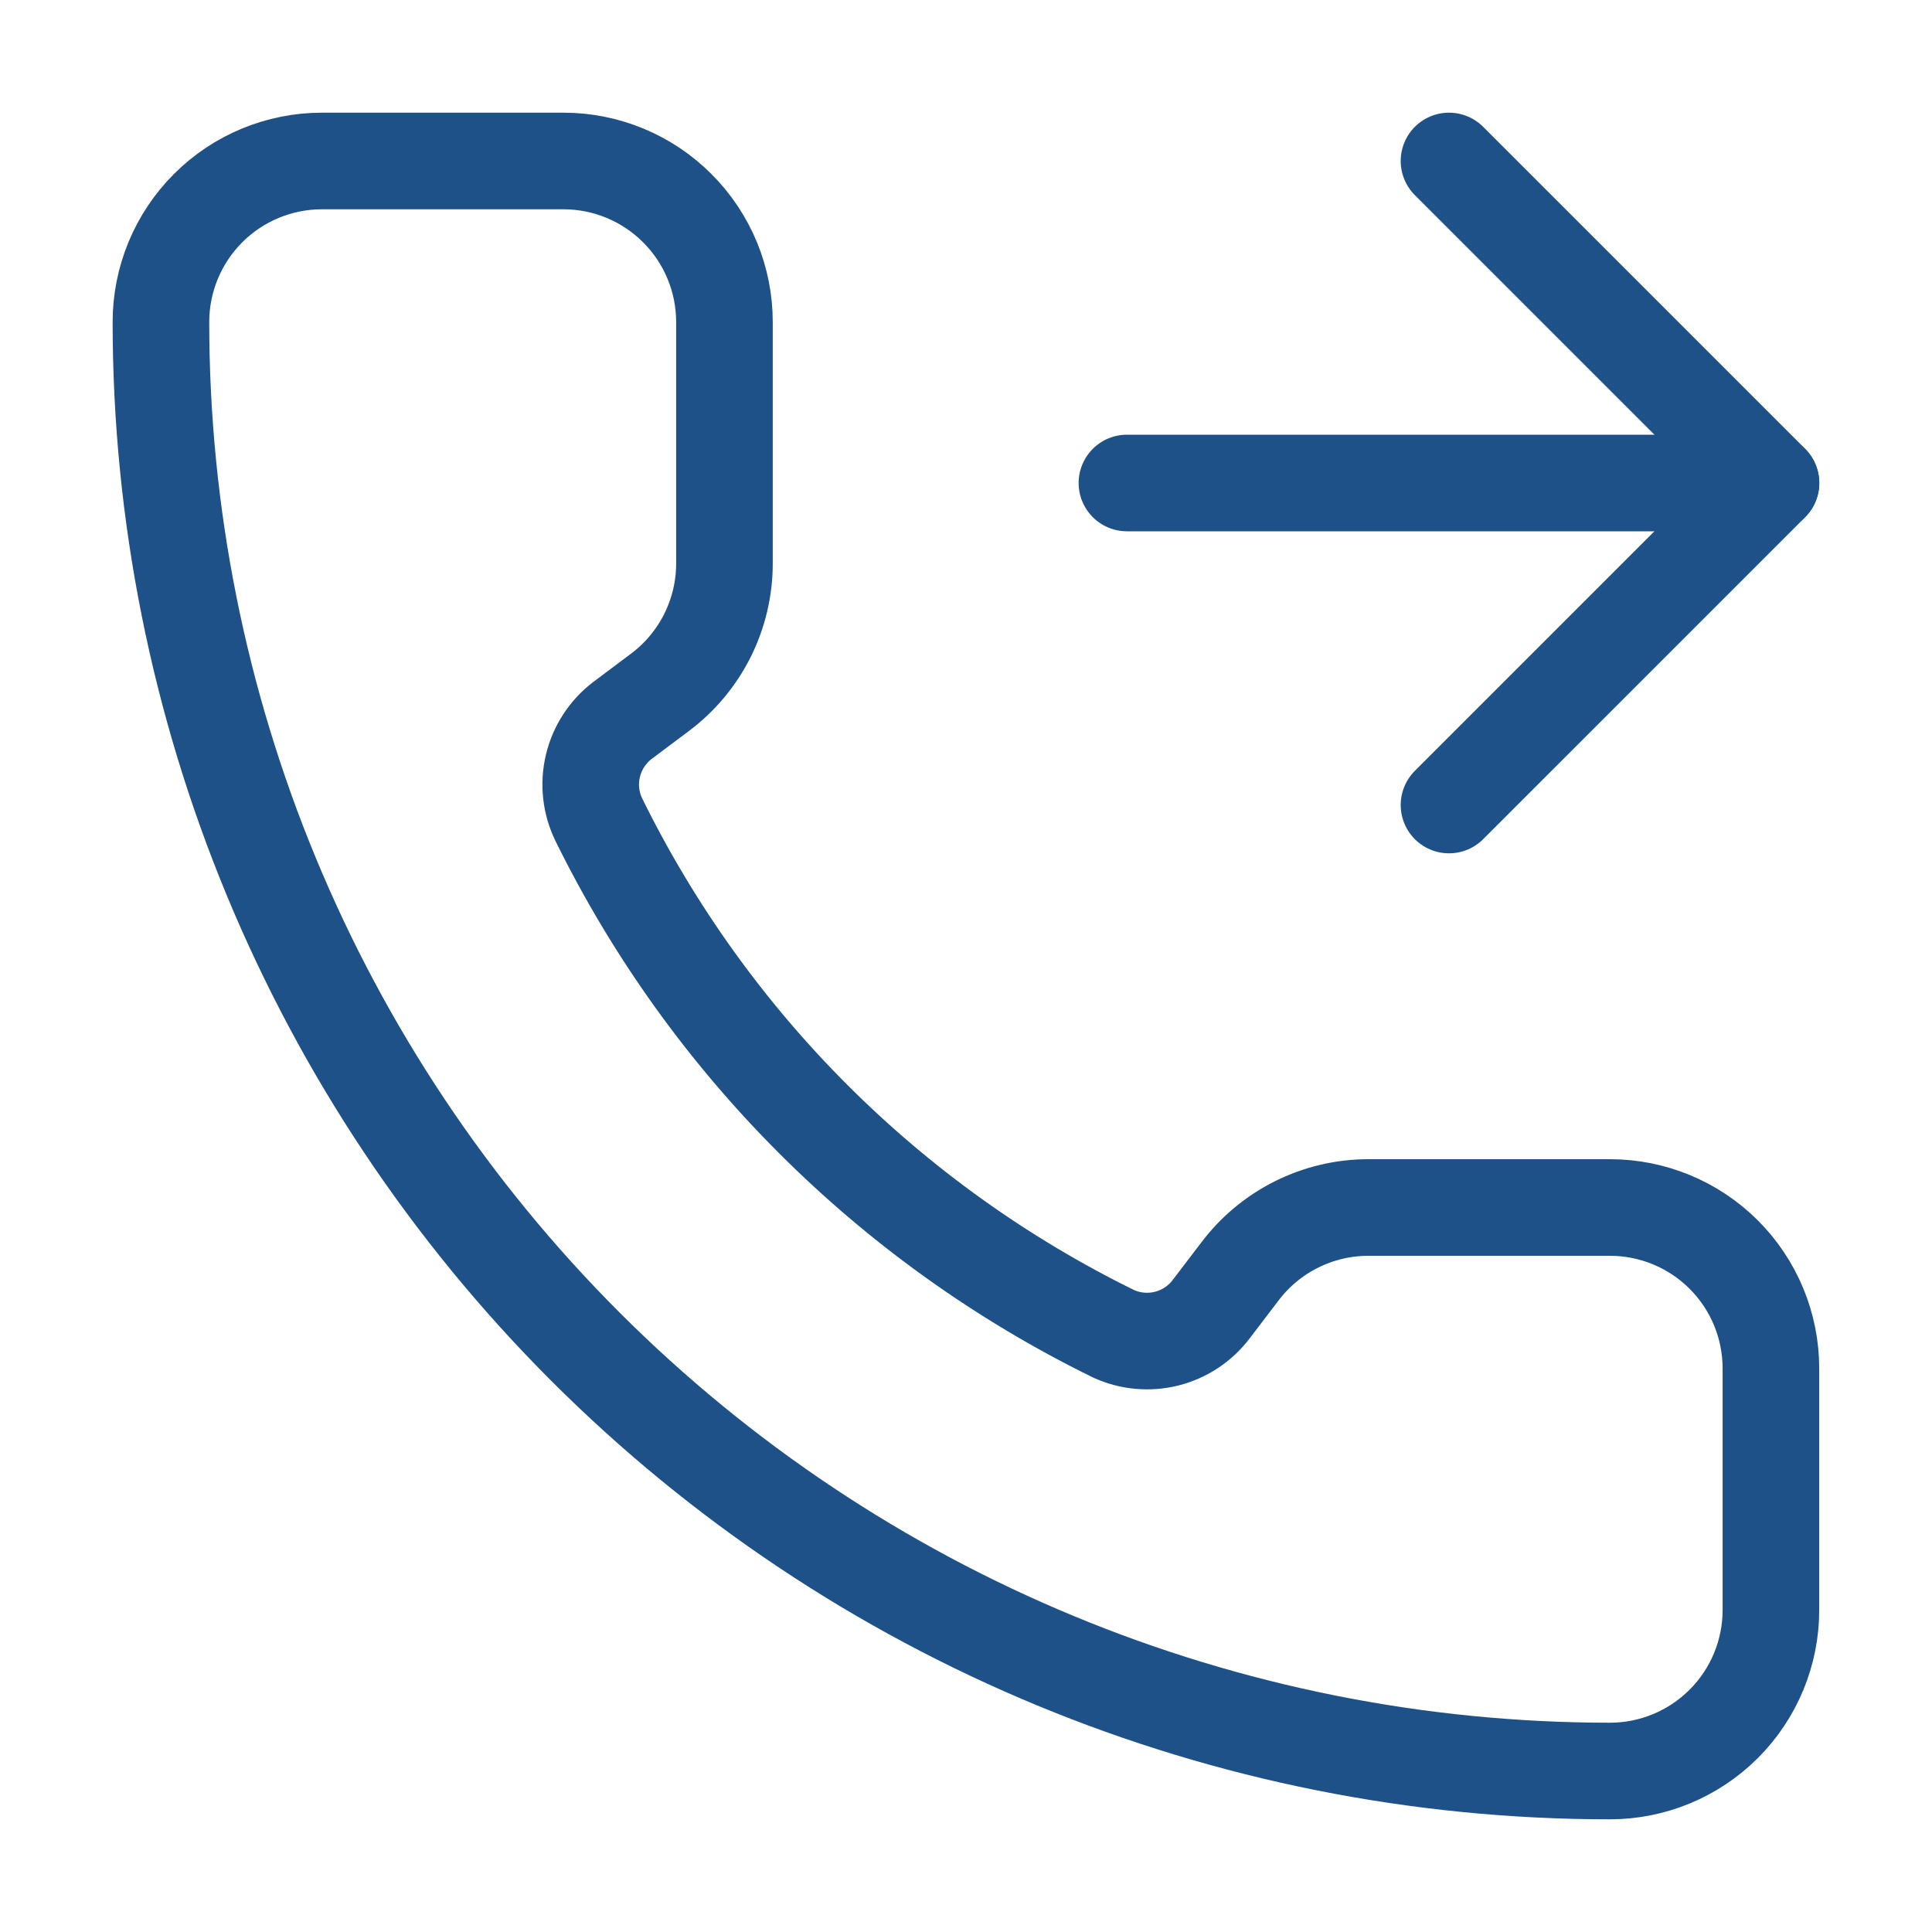 <svg xmlns="http://www.w3.org/2000/svg" fill="none" viewBox="0 0 40 40" height="40" width="40">
<path stroke-linejoin="round" stroke-linecap="round" stroke-width="2" stroke="#1D5187" d="M23.332 10H36.665"></path>
<path stroke-linejoin="round" stroke-linecap="round" stroke-width="2" stroke="#1D5187" d="M30 3.333L36.667 10L30 16.667"></path>
<path stroke-linejoin="round" stroke-linecap="round" stroke-width="2" stroke="#1D5187" d="M23.052 27.613C23.396 27.771 23.784 27.807 24.151 27.716C24.519 27.624 24.844 27.41 25.074 27.108L25.665 26.333C25.976 25.919 26.378 25.583 26.841 25.352C27.304 25.12 27.814 25 28.332 25H33.332C34.216 25 35.064 25.351 35.689 25.976C36.314 26.601 36.665 27.449 36.665 28.333V33.333C36.665 34.217 36.314 35.065 35.689 35.69C35.064 36.315 34.216 36.667 33.332 36.667C25.375 36.667 17.745 33.506 12.119 27.88C6.493 22.254 3.332 14.623 3.332 6.667C3.332 5.783 3.683 4.935 4.308 4.31C4.933 3.684 5.781 3.333 6.665 3.333H11.665C12.549 3.333 13.397 3.684 14.022 4.31C14.648 4.935 14.999 5.783 14.999 6.667V11.667C14.999 12.184 14.878 12.694 14.647 13.157C14.415 13.62 14.079 14.023 13.665 14.333L12.885 14.918C12.579 15.152 12.364 15.484 12.275 15.859C12.186 16.233 12.23 16.627 12.399 16.973C14.677 21.6 18.423 25.341 23.052 27.613Z"></path>
</svg>
